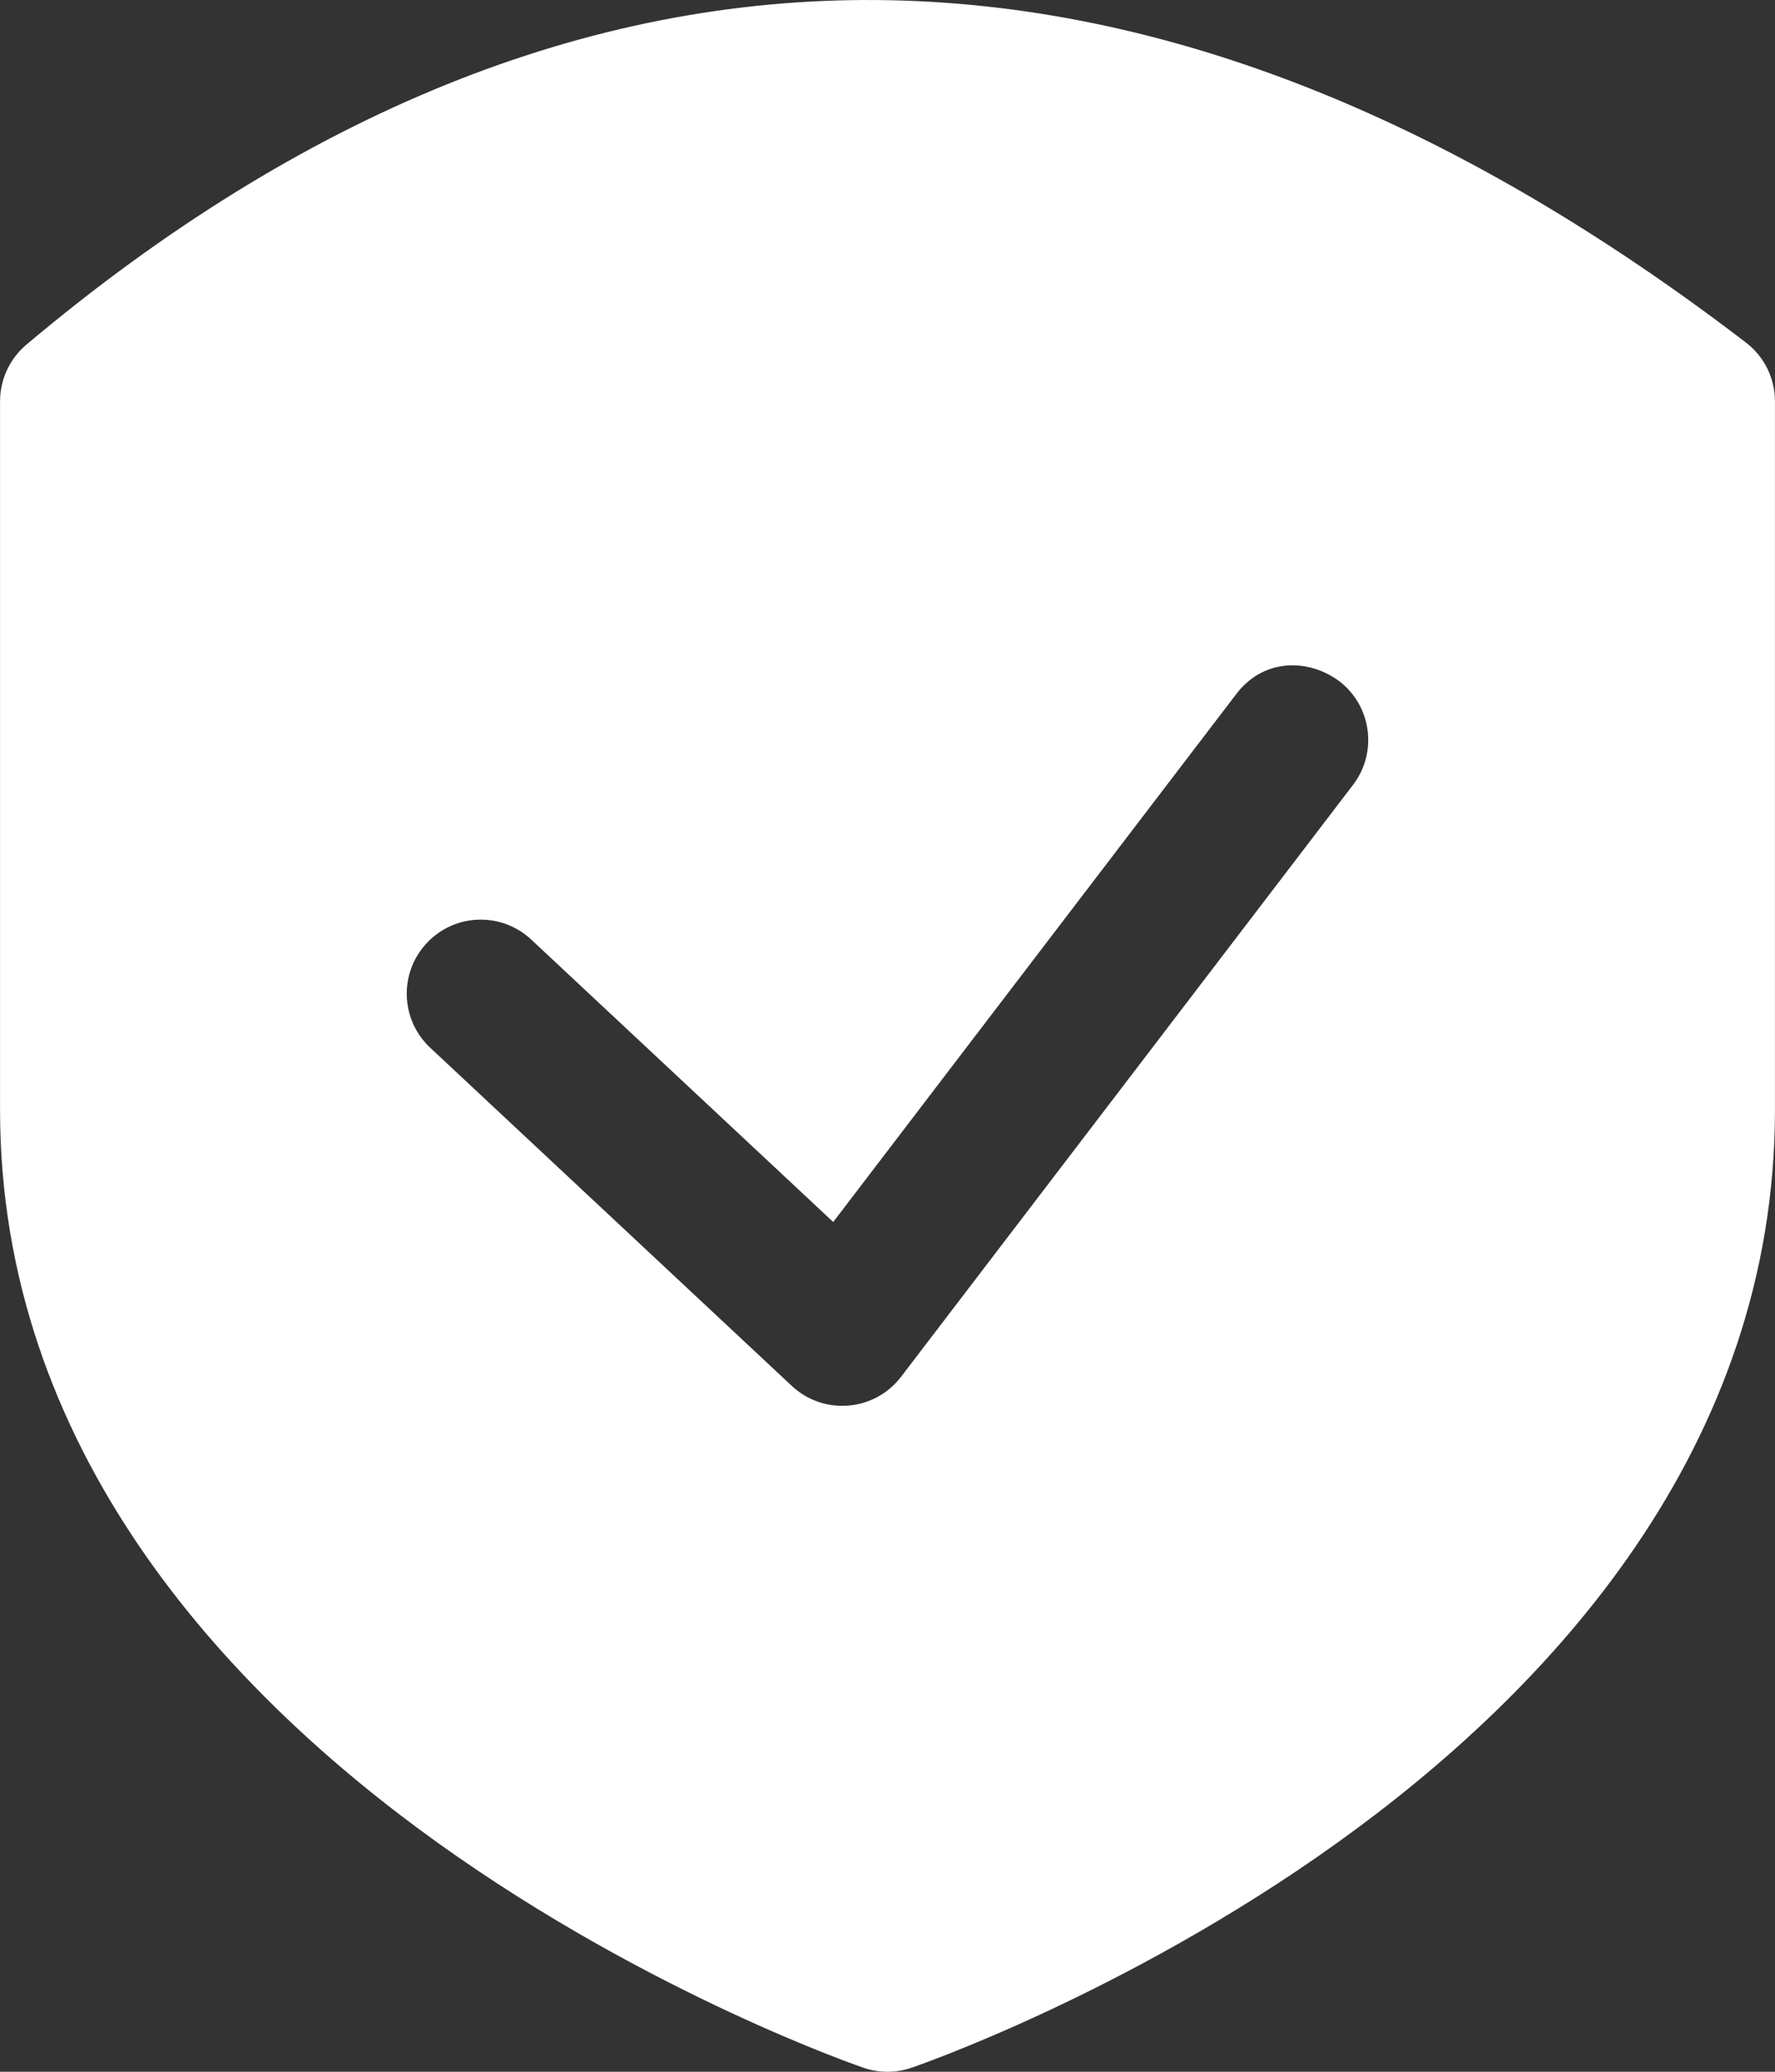<svg width="36" height="42" viewBox="0 0 36 42" fill="none" xmlns="http://www.w3.org/2000/svg">
<rect x="0" y="0" width="36" height="42" fill="#333333" stroke="none"/>
<path d="M17.798 0.001C11.903 -0.05 6.104 2.301 0.534 6.988C0.197 7.272 0.002 7.691 0.001 8.133V22.502C0.001 29.35 4.552 34.259 8.878 37.358C13.204 40.456 17.514 41.919 17.514 41.919C17.829 42.027 18.171 42.027 18.486 41.919C18.486 41.919 22.797 40.456 27.122 37.358C31.448 34.259 35.999 29.35 35.999 22.502V8.133C35.998 7.667 35.781 7.227 35.41 6.944C29.577 2.481 23.693 0.052 17.798 0.001ZM27.161 13.808C27.819 14.311 27.945 15.253 27.442 15.911L18.276 27.91C17.737 28.616 16.706 28.702 16.058 28.095L8.725 21.24C8.12 20.674 8.088 19.724 8.655 19.119C9.221 18.513 10.171 18.482 10.776 19.049L16.899 24.773L25.057 14.092C25.601 13.351 26.518 13.335 27.161 13.808Z" fill="white"/>
</svg>
